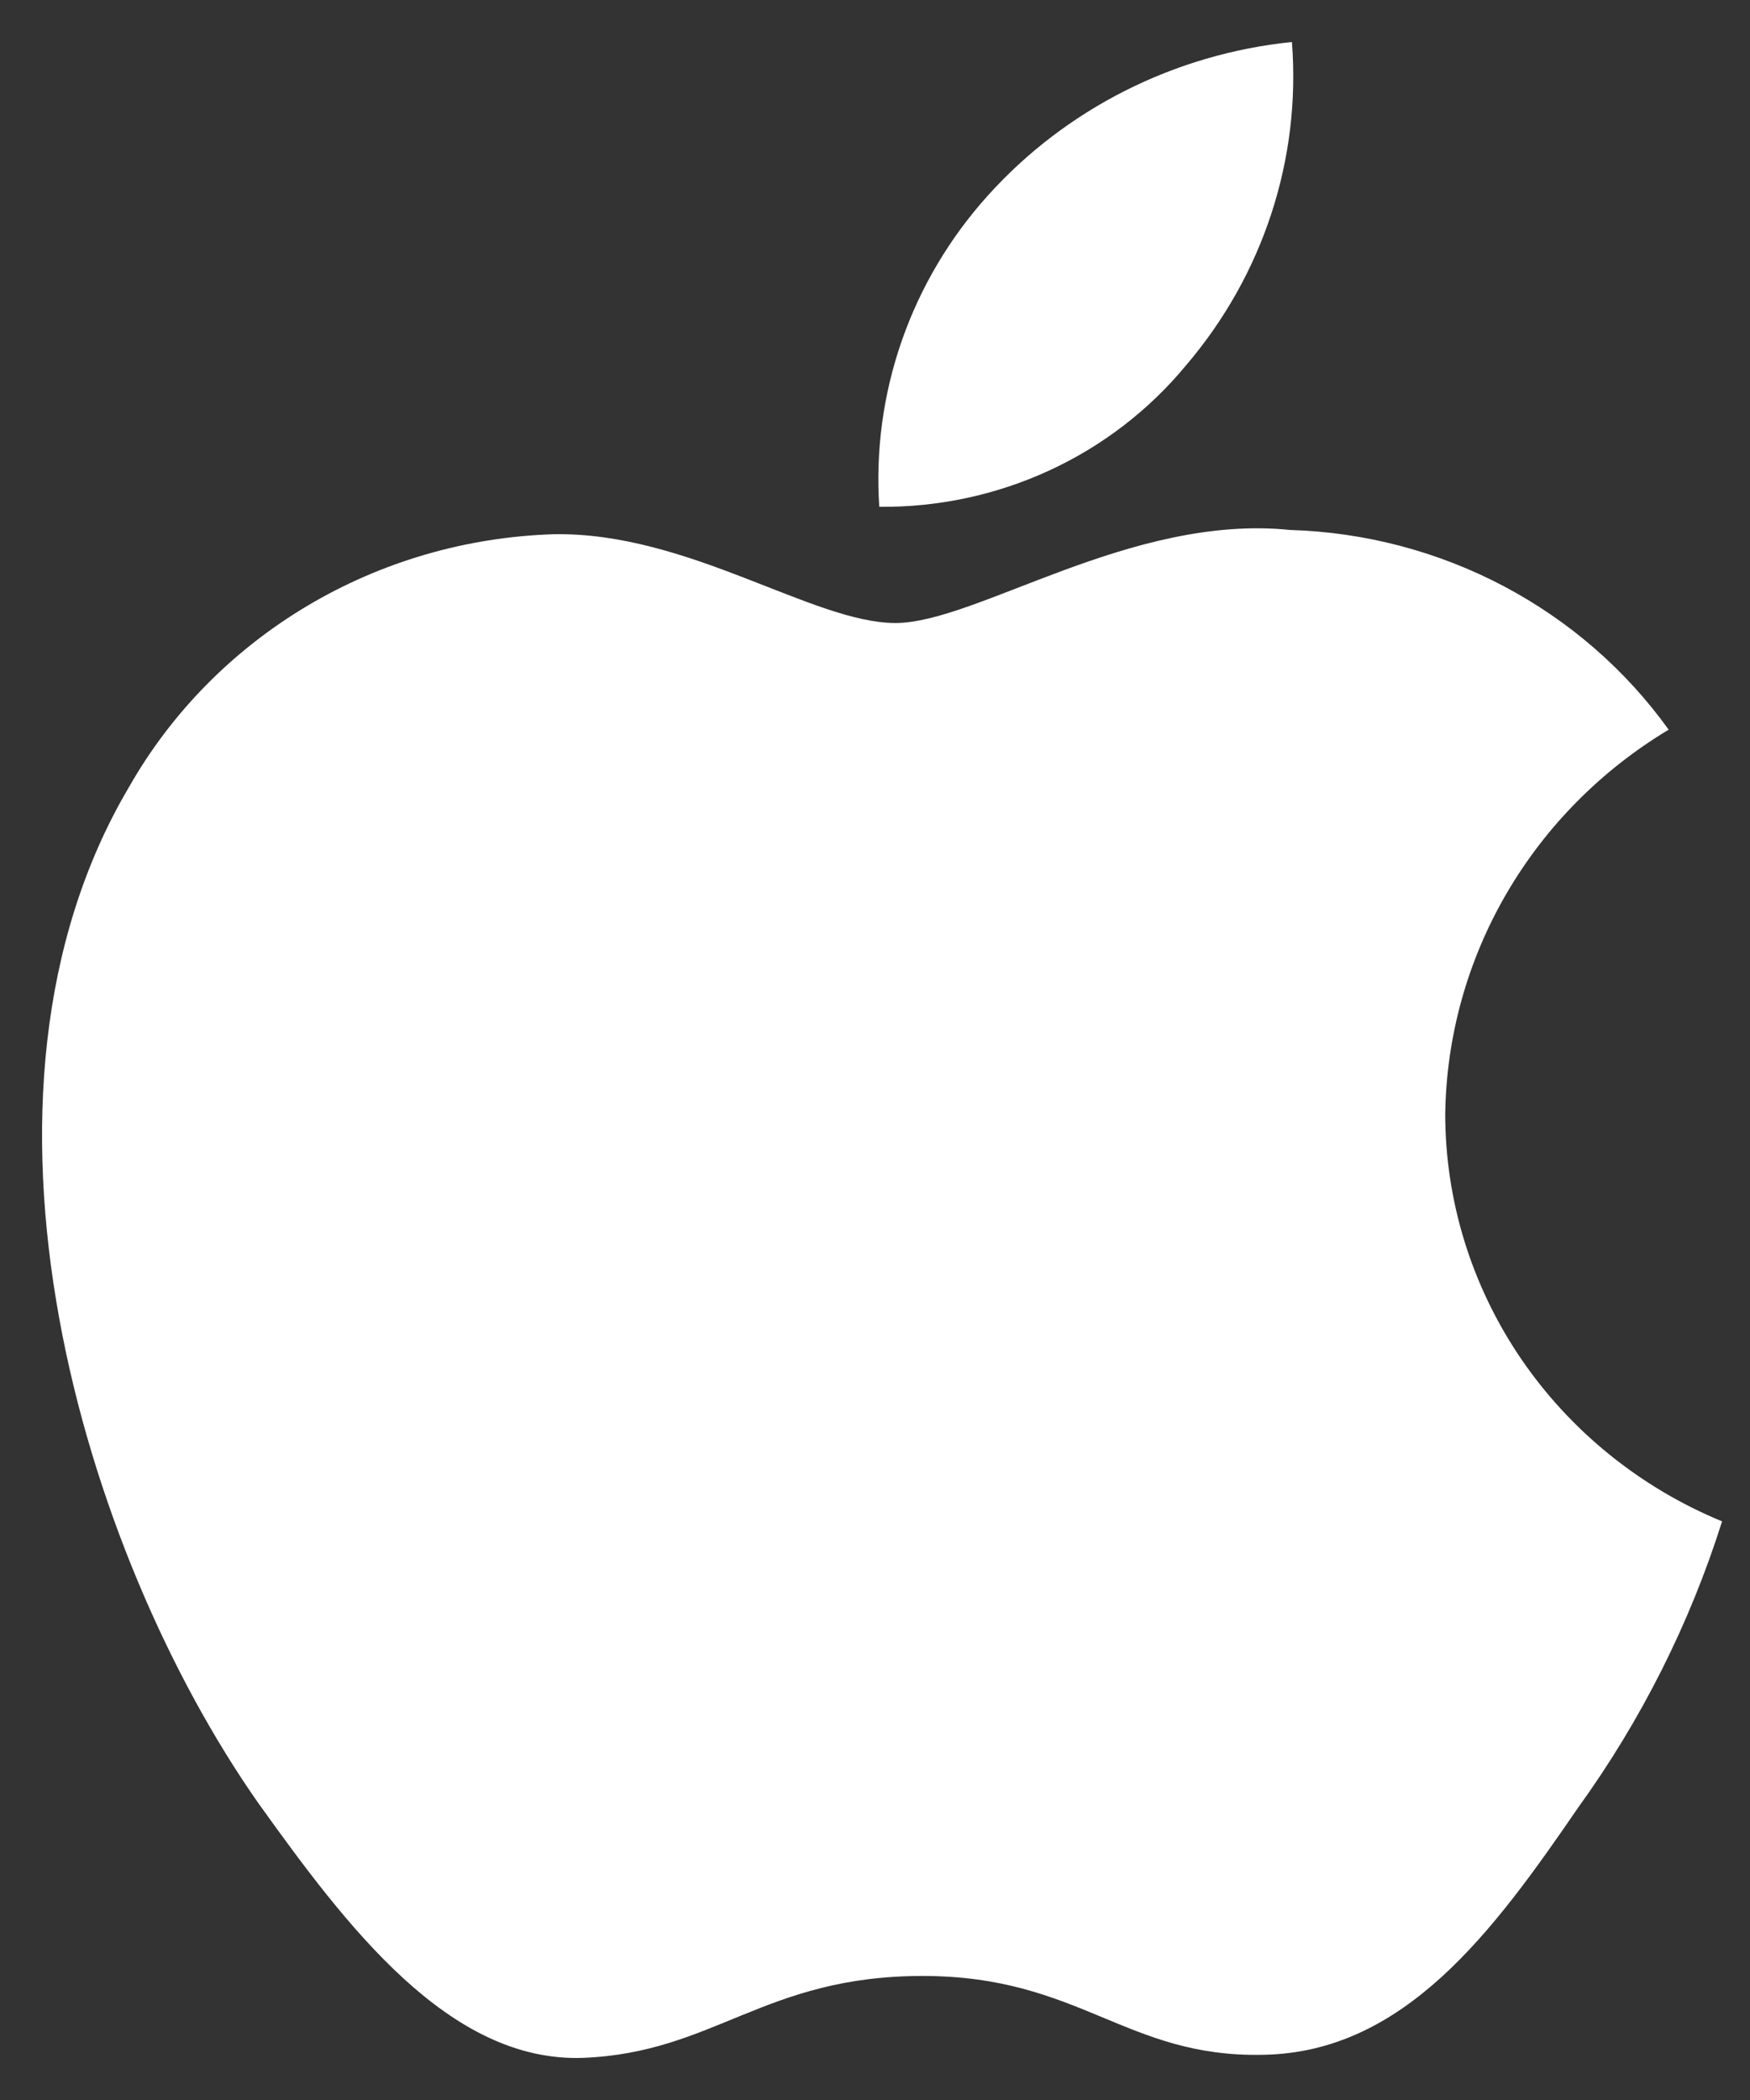 <svg width="25" height="30" viewBox="0 0 25 30" fill="none" xmlns="http://www.w3.org/2000/svg">
<rect x="0" y="0" width="25" height="30" fill="#333333" stroke="none"/>
<g id="Apple">
<path id="&#60;Path&#62;" d="M20.646 15.916C20.661 14.812 20.961 13.729 21.519 12.769C22.077 11.809 22.875 11.002 23.838 10.424C23.226 9.571 22.419 8.869 21.48 8.373C20.542 7.878 19.498 7.603 18.432 7.571C16.157 7.337 13.951 8.9 12.792 8.9C11.611 8.9 9.826 7.594 7.904 7.632C6.661 7.672 5.449 8.024 4.387 8.657C3.326 9.289 2.449 10.179 1.845 11.24C-0.775 15.669 1.179 22.177 3.689 25.757C4.944 27.509 6.412 29.468 8.332 29.398C10.211 29.322 10.913 28.228 13.181 28.228C15.428 28.228 16.086 29.398 18.045 29.354C20.062 29.322 21.332 27.593 22.544 25.824C23.446 24.575 24.14 23.194 24.601 21.734C23.429 21.25 22.43 20.44 21.726 19.406C21.023 18.371 20.647 17.157 20.646 15.916Z" fill="white"/>
<path id="&#60;Path&#62;_2" d="M16.946 5.216C18.045 3.928 18.587 2.272 18.456 0.6C16.776 0.772 15.225 1.556 14.111 2.795C13.566 3.4 13.149 4.104 12.883 4.867C12.617 5.63 12.508 6.436 12.561 7.24C13.401 7.249 14.232 7.071 14.992 6.72C15.751 6.37 16.419 5.855 16.946 5.216Z" fill="white"/>
</g>
</svg>
